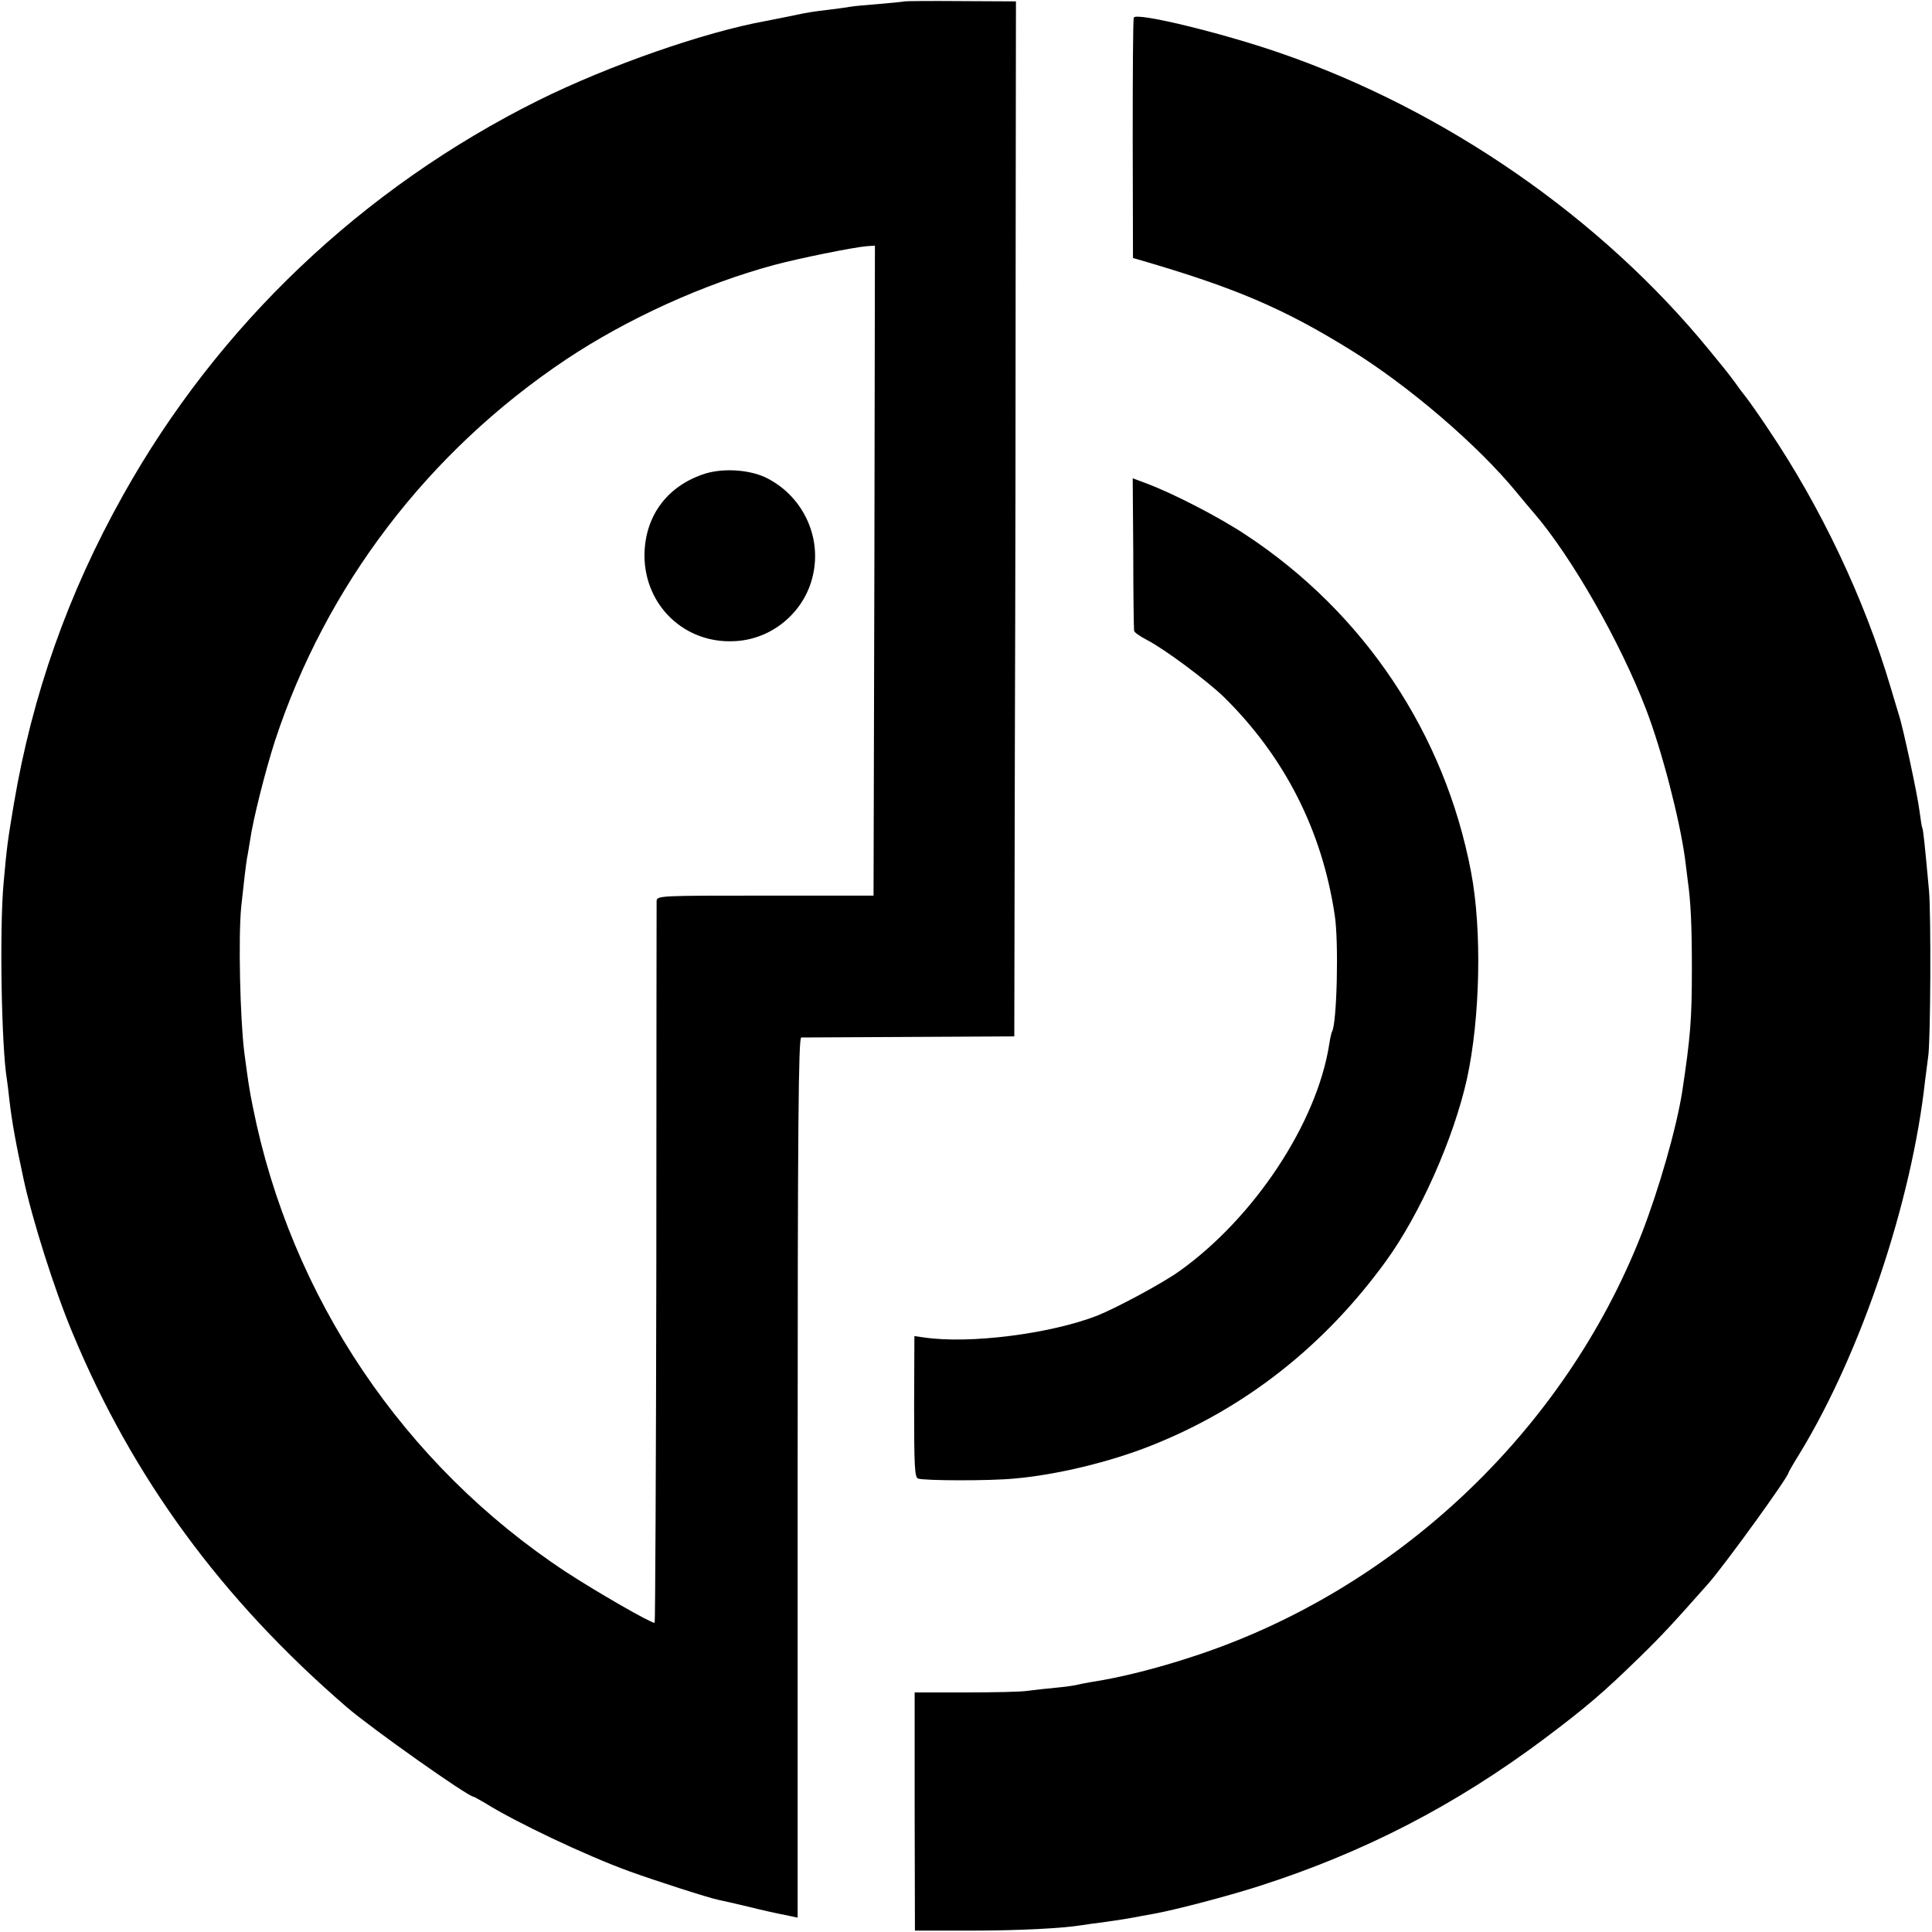 <?xml version="1.0" standalone="no"?>
<!DOCTYPE svg PUBLIC "-//W3C//DTD SVG 20010904//EN"
 "http://www.w3.org/TR/2001/REC-SVG-20010904/DTD/svg10.dtd">
<svg version="1.0" xmlns="http://www.w3.org/2000/svg"
 width="700pt" height="700pt" viewBox="0 0 700 700"
 preserveAspectRatio="xMidYMid meet">
<g transform="translate(0,700) scale(0.1,-0.1)"
fill="#000000" stroke="none">
<path d="M3278 6995 c-2 -1 -42 -5 -89 -9 -47 -4 -95 -8 -105 -10 -10 -2 -46
-7 -79 -11 -59 -7 -79 -10 -125 -20 -34 -7 -69 -14 -105 -21 -222 -40 -569
-161 -825 -288 -636 -317 -1160 -814 -1504 -1430 -199 -355 -329 -723 -396
-1120 -22 -132 -25 -151 -37 -286 -15 -164 -8 -592 12 -711 2 -13 6 -46 9 -74
9 -78 23 -156 51 -285 32 -150 114 -408 178 -560 218 -525 540 -964 993 -1355
88 -76 440 -325 460 -325 2 0 21 -11 42 -23 110 -69 365 -190 522 -247 91 -33
292 -98 325 -104 11 -2 58 -13 105 -24 47 -12 106 -25 133 -30 l47 -10 0 1594
c0 1268 3 1594 13 1595 6 0 183 1 392 2 l380 2 2 1040 c2 572 3 1416 3 1875
l1 835 -200 1 c-110 1 -202 0 -203 -1z m-110 -2062 l-3 -1178 -392 0 c-386 0
-393 0 -394 -20 0 -11 -1 -604 -1 -1317 -1 -714 -4 -1298 -6 -1298 -16 0 -215
115 -322 185 -587 387 -997 996 -1134 1685 -14 69 -17 93 -31 198 -15 120 -22
416 -11 527 9 85 17 152 21 176 3 13 7 41 11 64 11 77 55 251 90 360 185 563
555 1048 1054 1382 222 148 499 274 755 343 89 24 287 64 335 68 l30 2 -2
-1177z"/>
<path d="M2543 5280 c-132 -47 -208 -156 -208 -295 2 -181 147 -318 327 -308
135 6 253 105 283 237 34 144 -39 293 -173 357 -64 29 -161 34 -229 9z"/>
<path d="M4108 6936 c-3 -6 -4 -204 -4 -441 l1 -430 25 -7 c347 -101 521 -176
762 -325 211 -130 463 -346 603 -517 22 -27 50 -60 63 -75 136 -158 313 -468
406 -711 58 -151 122 -400 141 -540 3 -25 8 -61 10 -80 11 -77 15 -162 15
-320 0 -183 -5 -246 -35 -445 -21 -133 -84 -353 -147 -515 -280 -716 -892
-1292 -1623 -1531 -133 -44 -264 -77 -375 -94 -19 -3 -42 -8 -50 -10 -8 -2
-42 -7 -75 -10 -33 -3 -78 -8 -100 -11 -22 -4 -124 -6 -226 -6 l-185 0 0 -432
1 -431 200 0 c175 0 334 8 407 20 13 2 46 7 73 10 71 10 87 13 115 18 14 3 43
8 65 12 80 14 274 65 386 101 381 122 712 293 1034 534 152 114 216 169 344
294 83 81 121 122 252 270 61 70 289 385 289 400 0 2 19 35 42 72 222 365 405
911 453 1349 4 33 9 71 11 85 9 47 11 525 3 605 -15 165 -21 220 -24 225 -2 3
-6 30 -10 60 -7 59 -61 309 -75 350 -4 14 -18 59 -30 100 -94 318 -252 652
-443 935 -33 50 -70 102 -81 116 -12 15 -30 39 -41 55 -11 15 -31 41 -45 58
-14 17 -34 42 -45 55 -392 481 -957 872 -1557 1079 -211 73 -524 149 -530 128z"/>
<path d="M4106 4996 c0 -149 2 -276 3 -281 0 -6 22 -21 49 -35 63 -33 215
-146 277 -206 219 -216 355 -482 401 -790 15 -95 8 -394 -10 -422 -2 -4 -7
-25 -10 -46 -45 -286 -272 -628 -542 -821 -61 -44 -229 -134 -299 -162 -170
-66 -462 -103 -626 -79 l-36 5 -1 -255 c0 -215 2 -256 14 -261 22 -8 258 -9
350 0 151 13 346 60 494 119 341 135 628 361 851 668 125 172 246 446 294 661
48 220 55 539 15 749 -95 502 -388 940 -816 1222 -98 65 -261 149 -359 186
l-51 19 2 -271z"/>
</g>
</svg>
